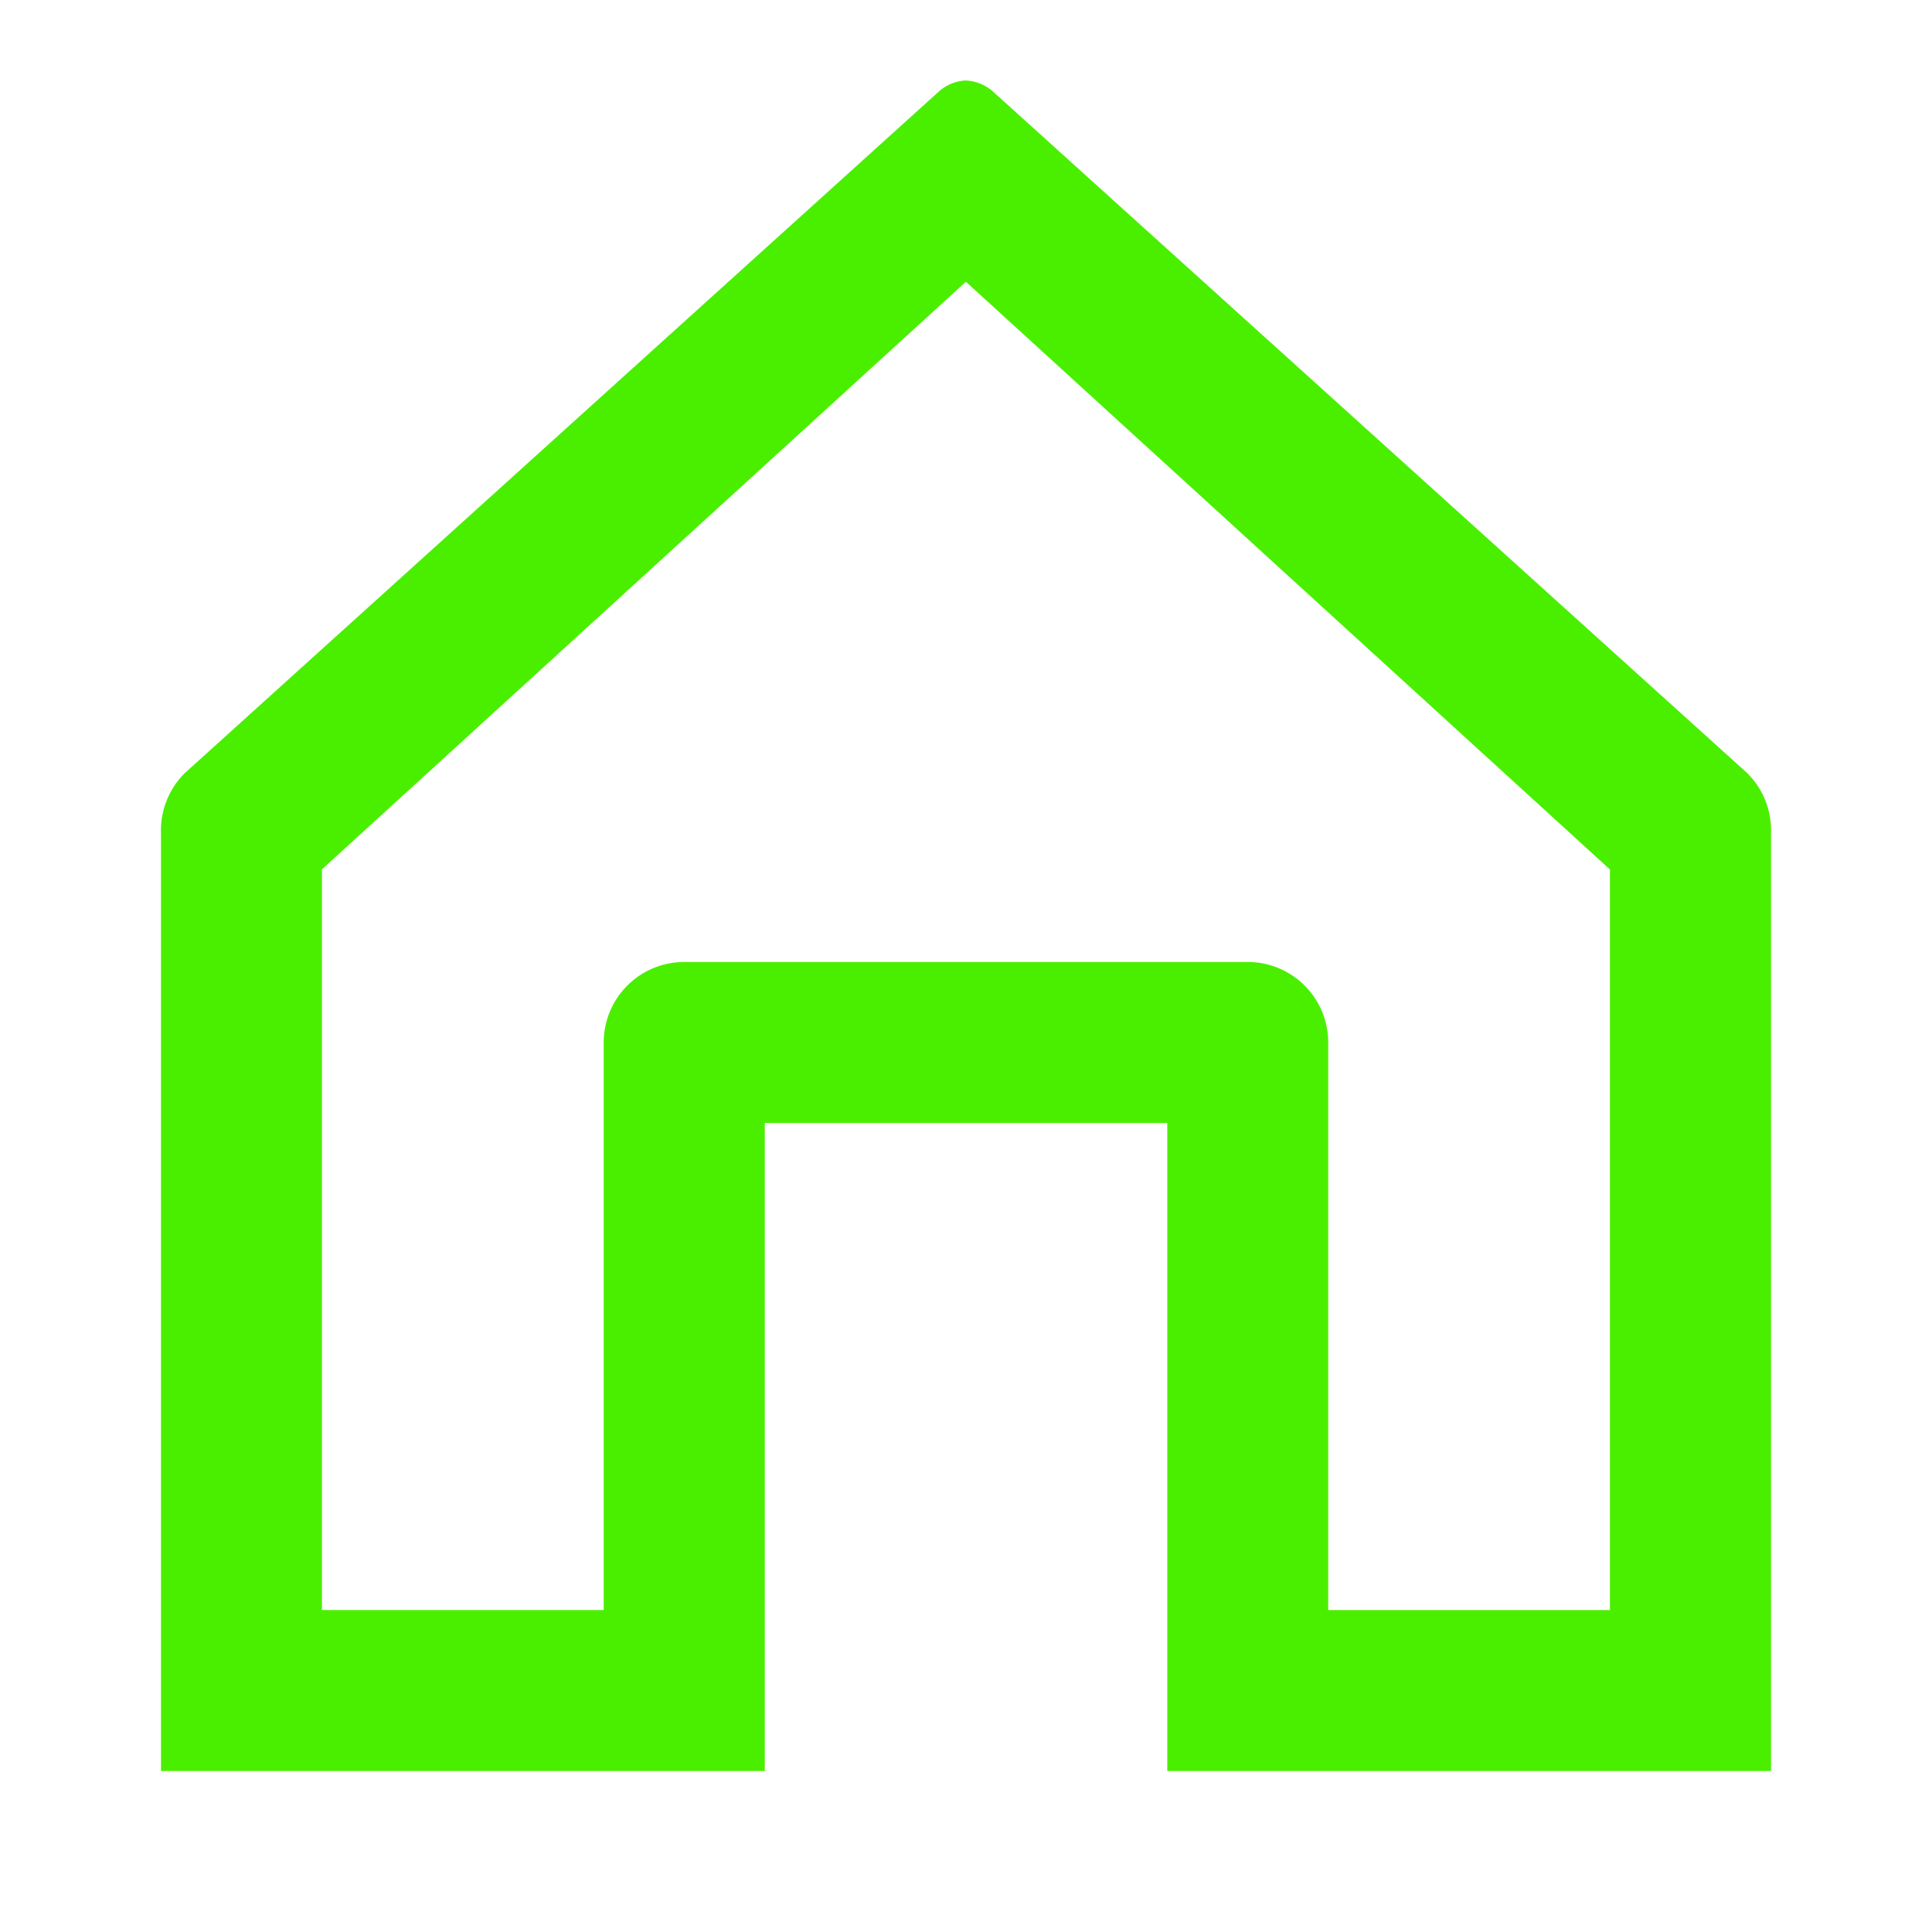 <svg id="Layer_2" data-name="Layer 2" xmlns="http://www.w3.org/2000/svg" width="27" height="27" viewBox="0 0 27 27">
  <g id="invisible_box" data-name="invisible box">
    <rect id="Rechteck_41" data-name="Rechteck 41" width="27" height="27" transform="translate(0)" fill="none"/>
  </g>
  <g id="icons_Q2" data-name="icons Q2" transform="translate(2.249 1.125)">
    <path id="Pfad_108" data-name="Pfad 108" d="M15.249,4.813l9,8.213v10.35H20.312V15.444a1.125,1.125,0,0,0-1.125-1.125H11.312a1.125,1.125,0,0,0-1.125,1.125v7.931H6.249V13.025l9-8.213m0-2.813a.619.619,0,0,0-.394.169L4.337,11.675A1.125,1.125,0,0,0,4,12.519V25.625h8.438V16.569h5.625v9.056H26.5V12.519a1.125,1.125,0,0,0-.337-.844L15.643,2.169A.619.619,0,0,0,15.249,2Z" transform="translate(-3.999 -2)" fill="#4aef00"/>
  </g>
</svg>
